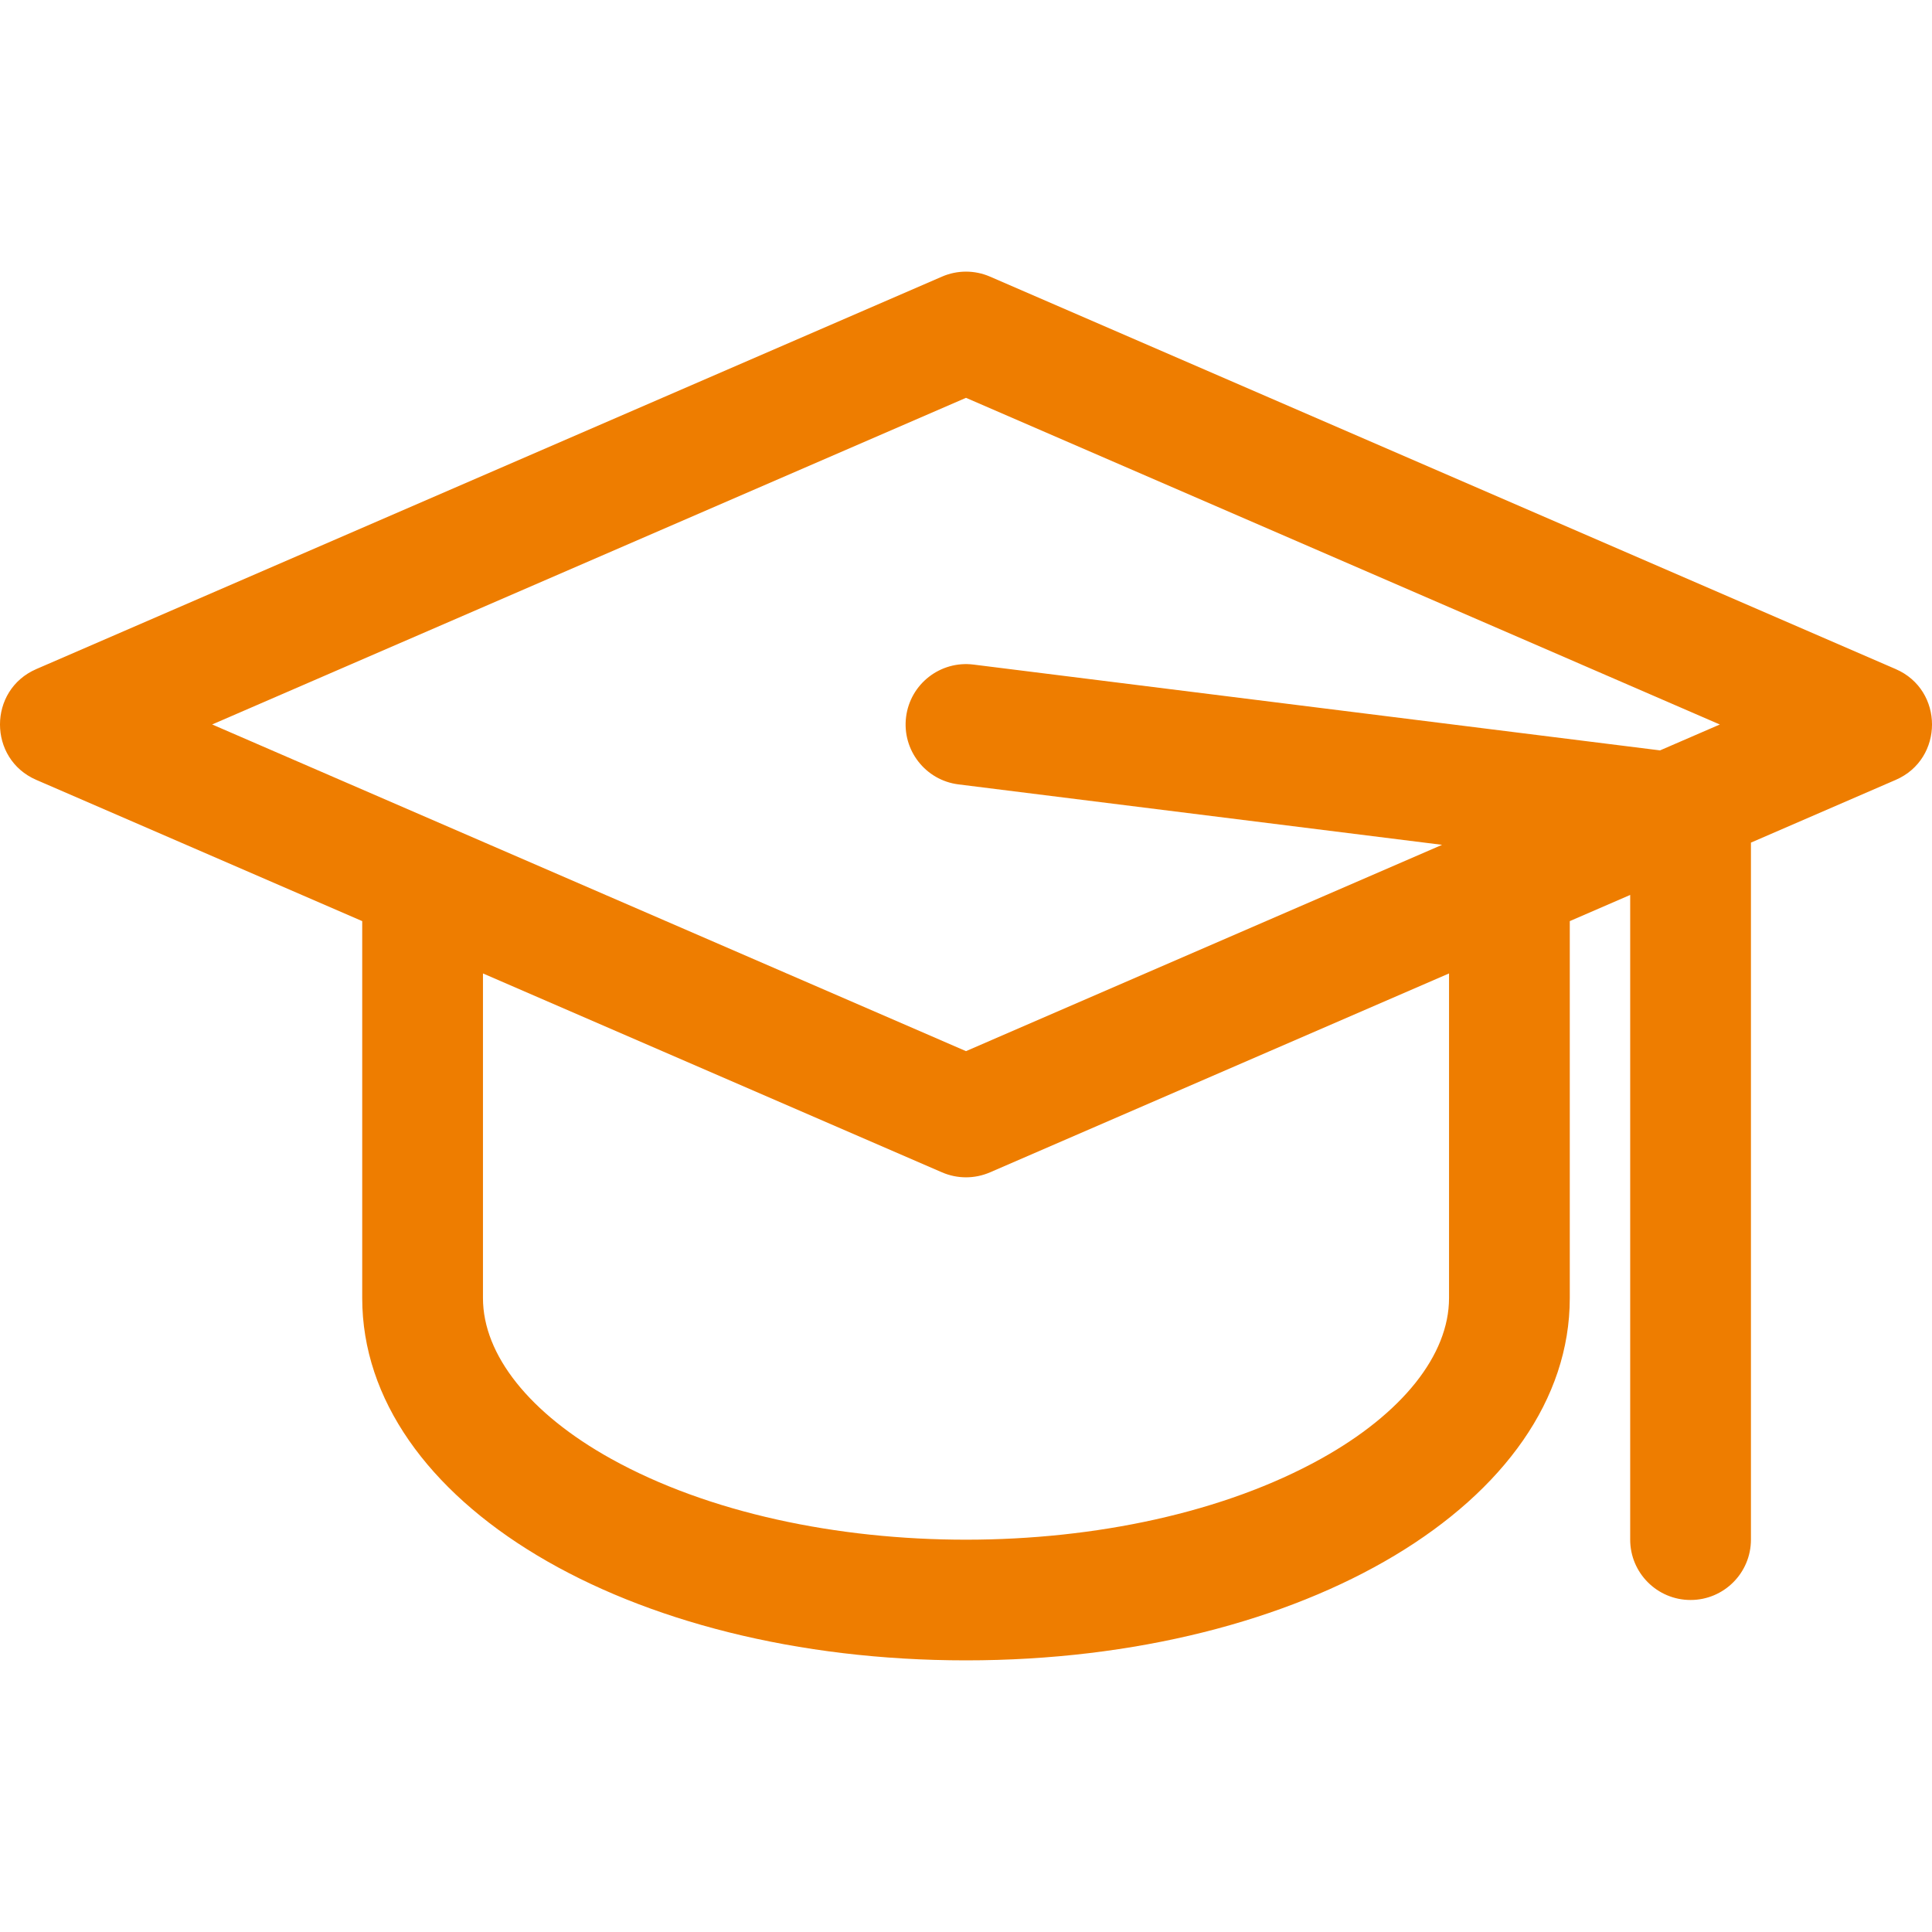 <?xml version="1.0" encoding="UTF-8"?> <svg xmlns="http://www.w3.org/2000/svg" width="60" height="60" viewBox="0 0 60 60" fill="none"> <g clip-path="url(#clip0)"> <path d="M58.873 20.779L30.746 8.591C30.27 8.384 29.73 8.384 29.254 8.591L1.127 20.779C-0.376 21.43 -0.376 23.569 1.127 24.22L11.249 28.606V40.313C11.249 46.622 19.485 51.564 30 51.564C40.515 51.564 48.751 46.622 48.751 40.313V28.606L50.627 27.793V47.814C50.627 48.849 51.466 49.689 52.502 49.689C53.537 49.689 54.377 48.849 54.377 47.814V26.168L58.873 24.22C60.376 23.569 60.376 21.43 58.873 20.779ZM30 12.355L53.411 22.5L51.554 23.304L30.233 20.639C29.205 20.511 28.268 21.239 28.139 22.267C28.011 23.294 28.74 24.232 29.767 24.36L44.785 26.237L30 32.644C16.774 26.913 19.591 28.134 6.589 22.499L30 12.355ZM45.001 40.313C45.001 42.08 43.551 43.899 41.023 45.304C35.001 48.649 25.017 48.659 18.977 45.304C16.449 43.899 14.999 42.08 14.999 40.313V30.231L29.254 36.408C29.729 36.614 30.269 36.615 30.746 36.408L45.001 30.231V40.313Z" fill="#EE7D00"></path> </g> <defs> <clipPath id="clip0"> <rect width="60" height="60" fill="white"></rect> </clipPath> </defs> </svg> 